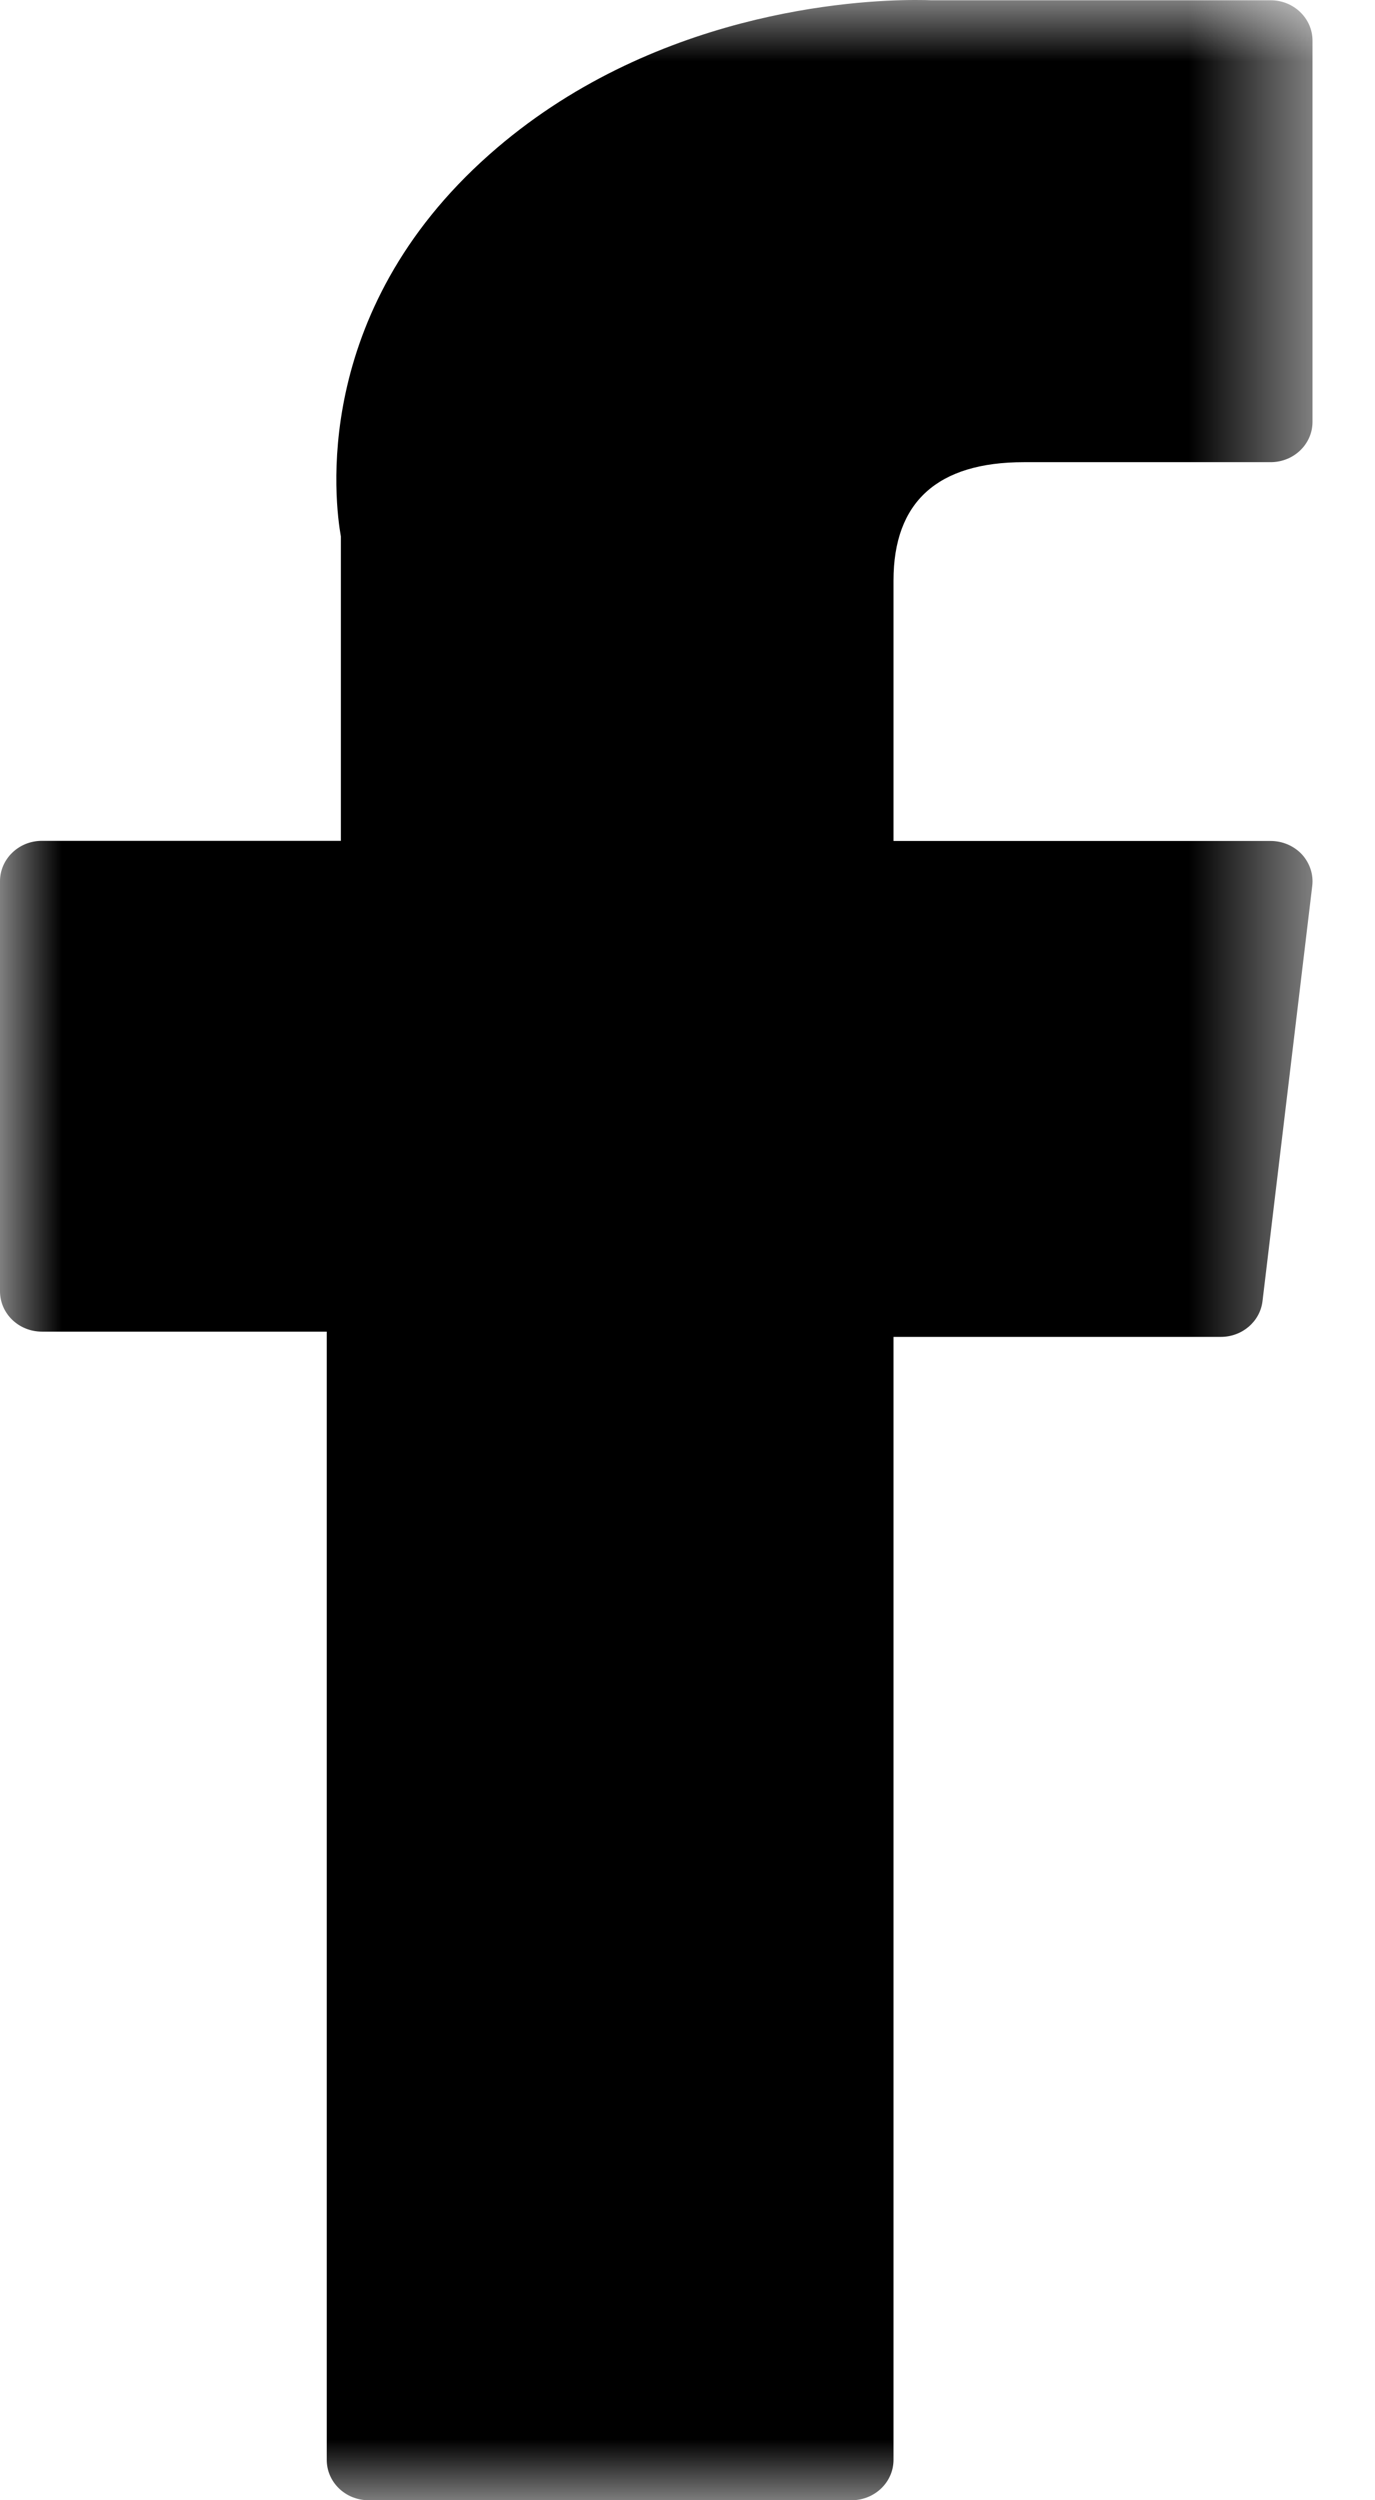 <?xml version="1.0" encoding="UTF-8"?>
<svg width="11px" height="20px" viewBox="0 0 11 20" version="1.1" xmlns="http://www.w3.org/2000/svg" xmlns:xlink="http://www.w3.org/1999/xlink">
    <title>facebook-icon</title>
    <defs>
        <polygon id="path-1" points="0 0 10.5 0 10.5 20 0 20"></polygon>
    </defs>
    <g id="Design" stroke="none" stroke-width="1" fill="none" fill-rule="evenodd">
        <g id="00-1-Startscreen-eingeloggt-mobile" transform="translate(-127, -3731)">
            <g id="Group-40" transform="translate(0, 3499)">
                <g id="social-media" transform="translate(112, 222)">
                    <g id="facebook-icon" transform="translate(15, 10)">
                        <mask id="mask-2" fill="white">
                            <use xlink:href="#path-1"></use>
                        </mask>
                        <g id="Clip-2"></g>
                        <path d="M0.335,10.652 L2.614,10.652 L2.614,19.677 C2.614,19.856 2.764,20 2.949,20 L6.812,20 C6.997,20 7.148,19.856 7.148,19.677 L7.148,10.694 L9.767,10.694 C9.937,10.694 10.08,10.572 10.1,10.409 L10.498,7.086 C10.509,6.995 10.478,6.903 10.415,6.834 C10.351,6.766 10.26,6.727 10.165,6.727 L7.148,6.727 L7.148,4.644 C7.148,4.016 7.499,3.697 8.192,3.697 L10.165,3.697 C10.35,3.697 10.5,3.553 10.5,3.375 L10.5,0.325 C10.5,0.147 10.35,0.002 10.165,0.002 L7.446,0.002 C7.427,0.001 7.384,0 7.322,0 C6.85,0 5.21,0.089 3.915,1.236 C2.48,2.506 2.68,4.027 2.727,4.291 L2.727,6.726 L0.335,6.726 C0.15,6.726 0,6.871 0,7.049 L0,10.329 C0,10.508 0.15,10.652 0.335,10.652" id="Fill-1" fill="#000000" mask="url(#mask-2)"></path>
                    </g>
                </g>
            </g>
        </g>
    </g>
</svg>